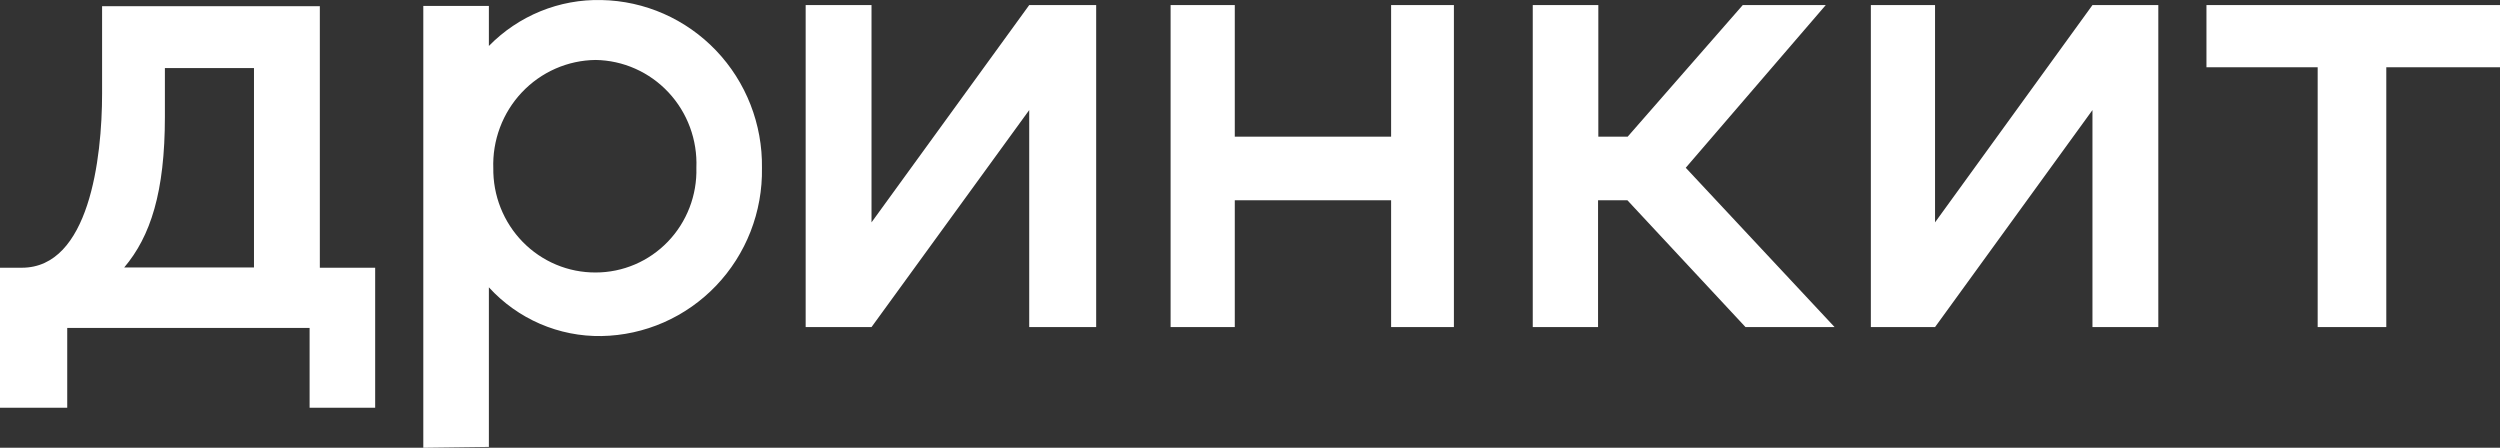 <svg width="335" height="60" viewBox="0 0 335 60" fill="none" xmlns="http://www.w3.org/2000/svg">
<rect x="0" y="0" width="335" height="60" fill="#333333" stroke="none"/>
<path d="M0 54.635V35.875H2.929C11.938 35.875 13.68 21.242 13.68 12.538V0.831H42.858V35.875H50.272V54.635H41.486V43.942H9.009V54.635H0ZM16.646 35.837H34.034V9.123H22.096V15.652C22.096 25.745 20.168 31.673 16.646 35.837ZM56.723 60V0.794H65.51V6.159C67.478 4.148 69.832 2.564 72.427 1.506C75.021 0.448 77.802 -0.062 80.599 0.006C86.397 0.115 91.916 2.545 95.947 6.765C99.978 10.985 102.191 16.649 102.102 22.518C102.151 25.425 101.633 28.313 100.579 31.018C99.525 33.723 97.955 36.191 95.958 38.282C93.961 40.372 91.577 42.044 88.942 43.202C86.306 44.36 83.471 44.981 80.599 45.03C77.771 45.077 74.966 44.52 72.366 43.395C69.766 42.27 67.429 40.603 65.51 38.501V59.887L56.723 60ZM66.103 22.48C66.073 24.319 66.407 26.145 67.084 27.851C67.761 29.557 68.767 31.109 70.045 32.416C71.323 33.723 72.846 34.759 74.524 35.462C76.203 36.166 78.003 36.523 79.82 36.513C81.624 36.513 83.41 36.148 85.072 35.438C86.734 34.729 88.238 33.689 89.496 32.381C90.754 31.073 91.74 29.523 92.396 27.822C93.052 26.122 93.365 24.305 93.315 22.48C93.389 20.629 93.097 18.782 92.455 17.047C91.813 15.312 90.834 13.725 89.577 12.379C88.319 11.032 86.808 9.955 85.132 9.209C83.457 8.463 81.65 8.064 79.82 8.035C77.967 8.054 76.137 8.448 74.437 9.195C72.738 9.942 71.203 11.026 69.924 12.383C68.645 13.74 67.648 15.343 66.992 17.096C66.336 18.85 66.033 20.719 66.103 22.593V22.48ZM107.959 43.829V0.681H116.783V29.797L137.915 0.681H146.887V43.829H137.915V14.751L116.783 43.829H107.959ZM156.86 43.829V0.681H165.461V18.316H186.408V0.681H194.823V43.829H186.408V26.833H165.461V43.829H156.86ZM205.389 43.829V0.681H214.176V18.316H218.106L233.529 0.681H244.651L225.891 22.48L245.837 43.829H233.899L218.069 26.833H214.139V43.829H205.389ZM250.694 43.829V0.681H259.295V29.797L280.39 0.681H289.214V43.829H280.39V14.751L259.295 43.829H250.694ZM295.665 9.011V0.681H335V9.011H319.763V43.829H310.568V9.011H295.665Z" fill="white"/>
</svg>
